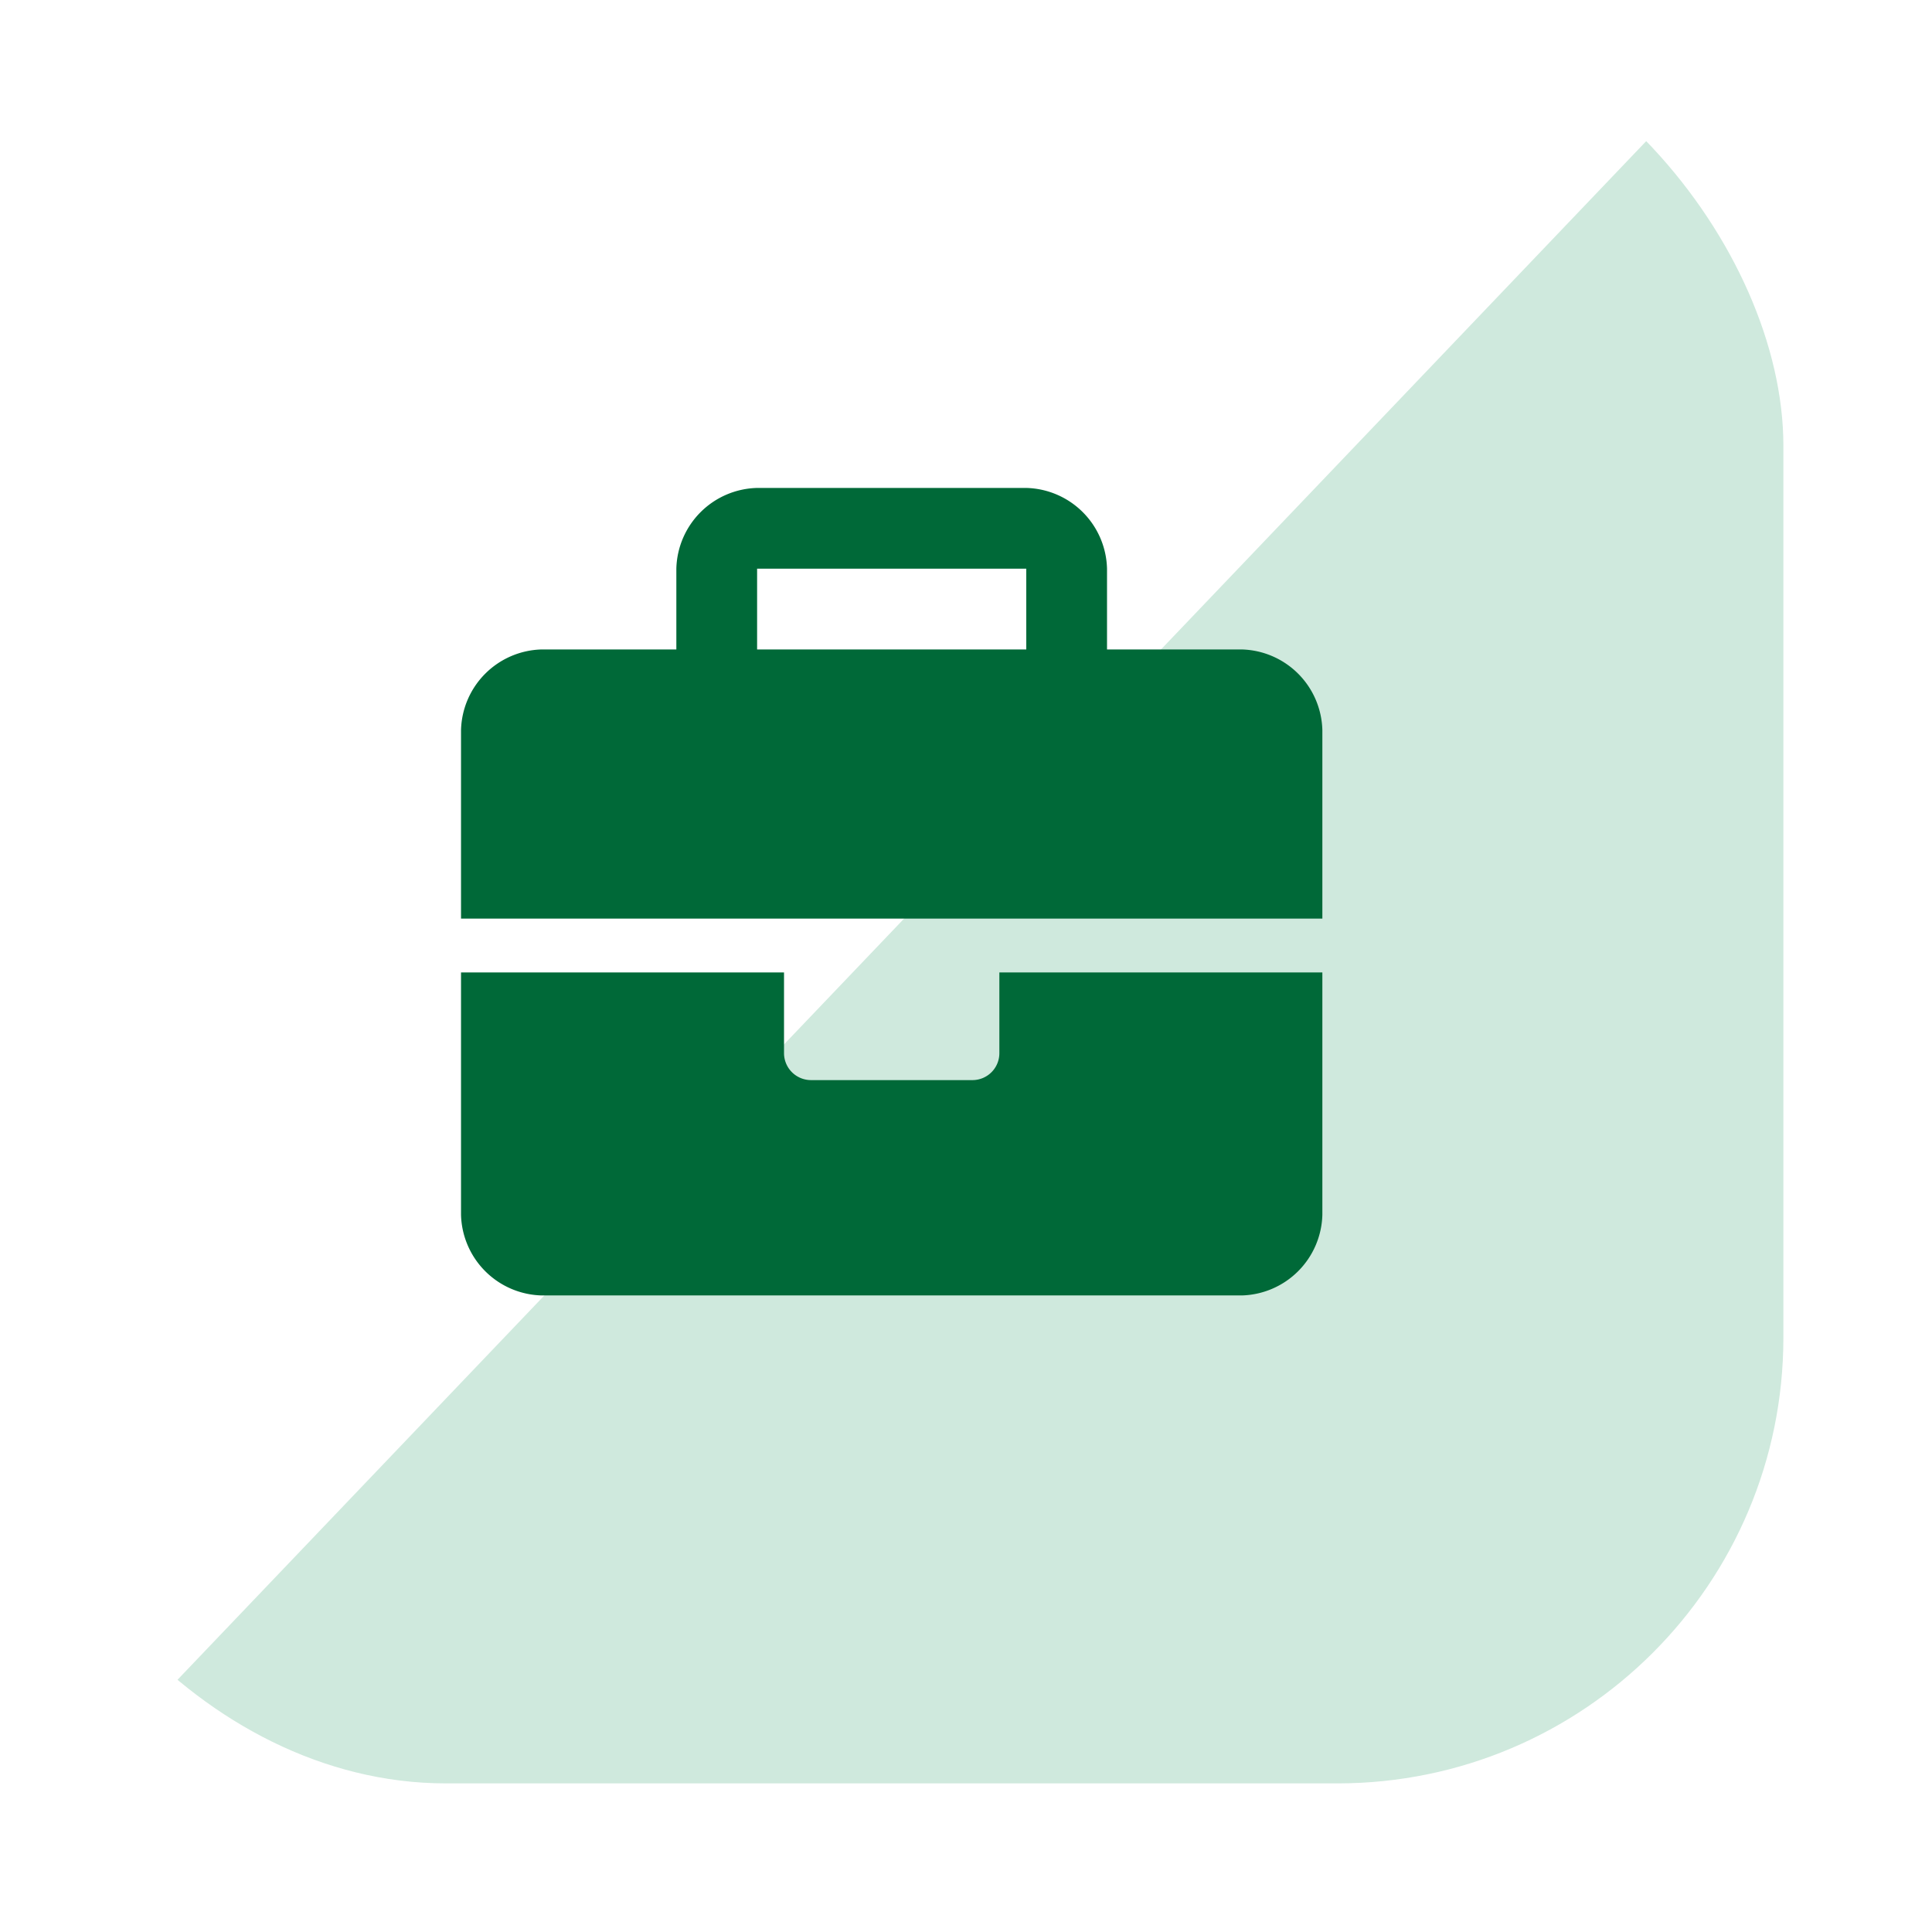 <svg xmlns="http://www.w3.org/2000/svg" xmlns:xlink="http://www.w3.org/1999/xlink" width="104" height="104" viewBox="0 0 104 104">
  <defs>
    <filter id="Rectangle_12325" x="0" y="0" width="104" height="104" filterUnits="userSpaceOnUse">
      <feOffset dx="8" dy="8" input="SourceAlpha"/>
      <feGaussianBlur result="blur"/>
      <feFlood flood-opacity="0.11"/>
      <feComposite operator="in" in2="blur"/>
      <feComposite in="SourceGraphic"/>
    </filter>
    <clipPath id="clip-path">
      <rect id="Rectangle_12363" data-name="Rectangle 12363" width="96" height="96" rx="24" transform="translate(918 2709.121)" fill="#cfe9dd"/>
    </clipPath>
  </defs>
  <g id="Group_32238" data-name="Group 32238" transform="translate(-761 -5432)">
    <g id="Group_32220" data-name="Group 32220" transform="translate(581)">
      <g transform="matrix(1, 0, 0, 1, 180, 5432)" filter="url(#Rectangle_12325)">
        <rect id="Rectangle_12325-2" data-name="Rectangle 12325" width="96" height="96" rx="24" fill="#fff"/>
      </g>
      <g id="Mask_Group_167" data-name="Mask Group 167" transform="translate(-738 2722.879)" clip-path="url(#clip-path)">
        <path id="Path_32718" data-name="Path 32718" d="M96,0V100.571H0Z" transform="translate(918 2708.983)" fill="#cfe9dd"/>
      </g>
    </g>
    <path id="_8664997_briefcase_suitcase_icon" data-name="8664997_briefcase_suitcase_icon" d="M28.979,30.427a1.448,1.448,0,0,1-1.449,1.449H18.836a1.453,1.453,0,0,1-1.449-1.449V26.081H0v13.04a4.457,4.457,0,0,0,4.347,4.347H42.019a4.458,4.458,0,0,0,4.347-4.347V26.081H28.979ZM42.019,8.694H34.774V4.347A4.457,4.457,0,0,0,30.427,0H15.938a4.457,4.457,0,0,0-4.347,4.347V8.694H4.347A4.457,4.457,0,0,0,0,13.04V23.183H46.366V13.04A4.457,4.457,0,0,0,42.019,8.694Zm-11.591,0H15.938V4.347H30.427Z" transform="translate(785.817 5458.266)" fill="#006938"/>
  </g>
</svg>
